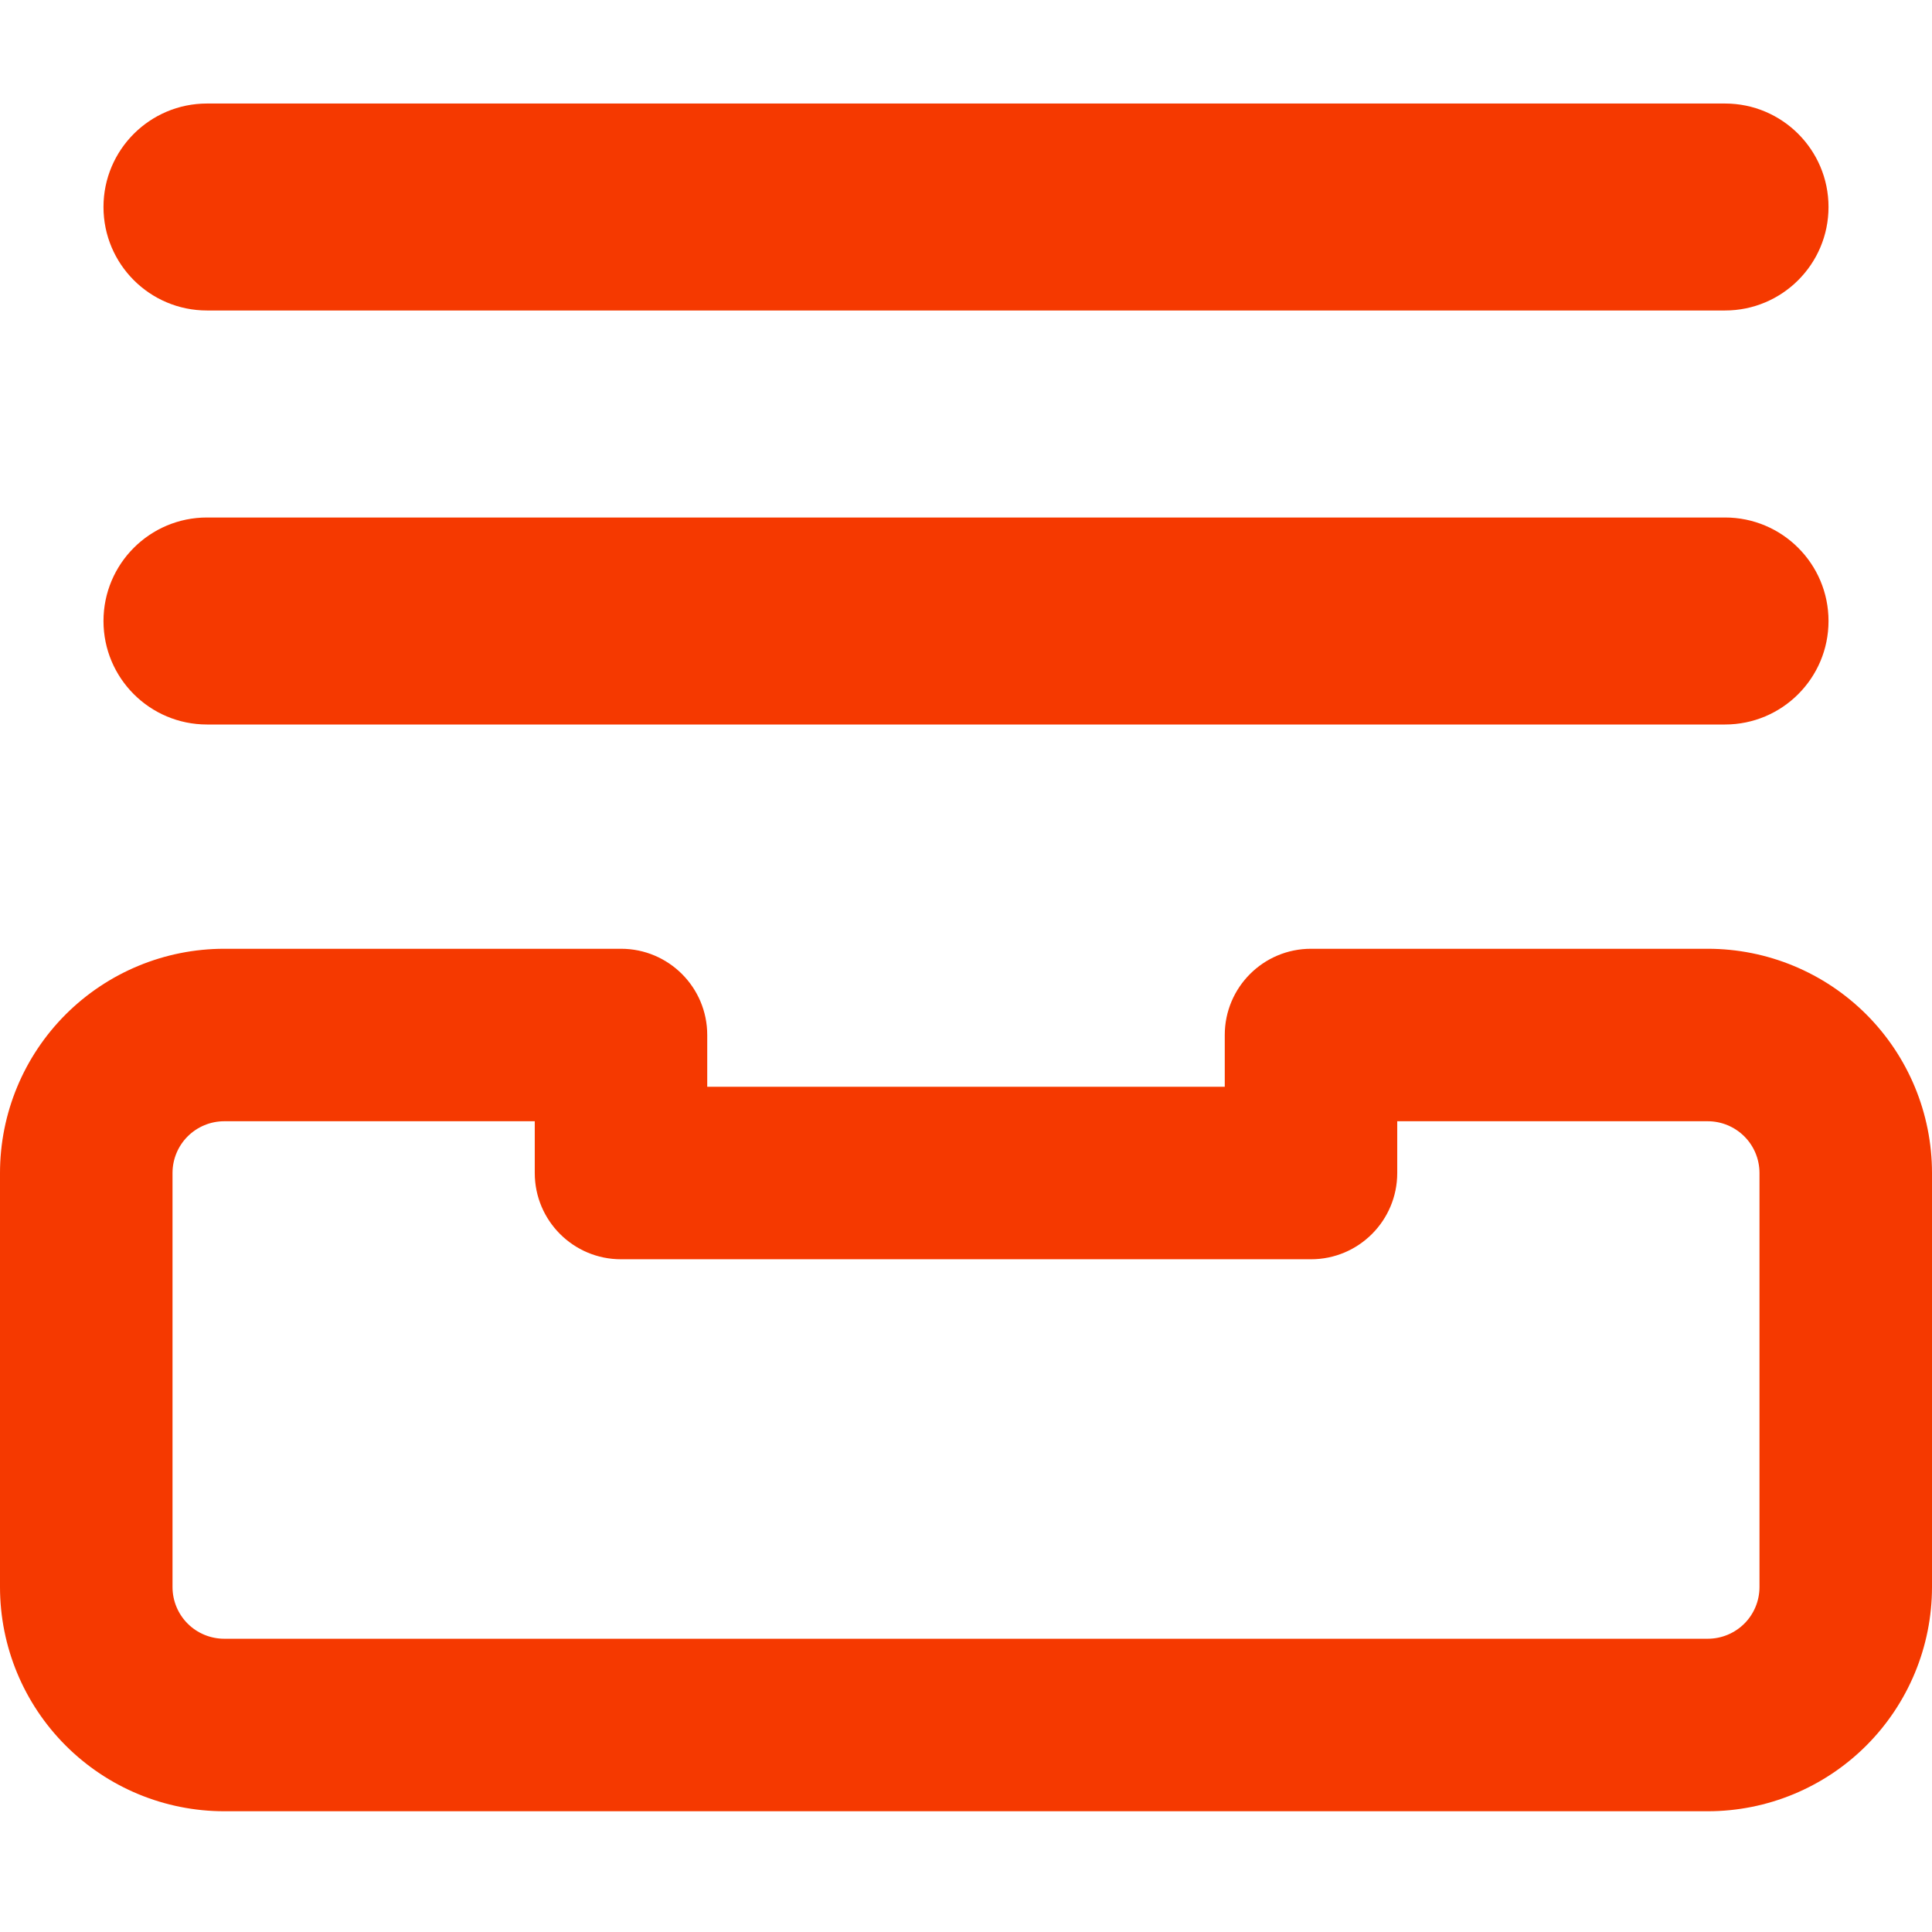 <svg width="48" height="48" viewBox="0 0 48 48" fill="none" xmlns="http://www.w3.org/2000/svg">
<path fill-rule="evenodd" clip-rule="evenodd" d="M5.143 2.572C3.723 2.572 2.571 3.723 2.571 5.143C2.571 6.563 3.723 7.714 5.143 7.714H42.857C44.277 7.714 45.429 6.563 45.429 5.143C45.429 3.723 44.277 2.572 42.857 2.572H5.143ZM2.571 15.429C2.571 14.008 3.723 12.857 5.143 12.857H42.857C44.277 12.857 45.429 14.008 45.429 15.429C45.429 16.849 44.277 18 42.857 18H5.143C3.723 18 2.571 16.849 2.571 15.429ZM1.632 25.203C2.677 24.159 4.094 23.572 5.571 23.572H15.429C16.612 23.572 17.571 24.531 17.571 25.714V27H30.429V25.714C30.429 24.531 31.388 23.572 32.571 23.572H42.429C43.906 23.572 45.323 24.159 46.368 25.203C47.413 26.248 48 27.665 48 29.143V39.429C48 40.906 47.413 42.323 46.368 43.368C45.323 44.413 43.906 45 42.429 45H5.571C4.094 45 2.677 44.413 1.632 43.368C0.587 42.323 0 40.906 0 39.429V29.143C0 27.665 0.587 26.248 1.632 25.203ZM34.714 27.857V29.143C34.714 30.326 33.755 31.286 32.571 31.286H15.429C14.245 31.286 13.286 30.326 13.286 29.143V27.857H5.571C5.23 27.857 4.903 27.993 4.662 28.234C4.421 28.475 4.286 28.802 4.286 29.143V39.429C4.286 39.77 4.421 40.097 4.662 40.338C4.903 40.579 5.23 40.714 5.571 40.714H42.429C42.77 40.714 43.096 40.579 43.338 40.338C43.579 40.097 43.714 39.77 43.714 39.429V29.143C43.714 28.802 43.579 28.475 43.338 28.234C43.096 27.993 42.77 27.857 42.429 27.857H34.714Z" fill="#F53900"/>
</svg>
